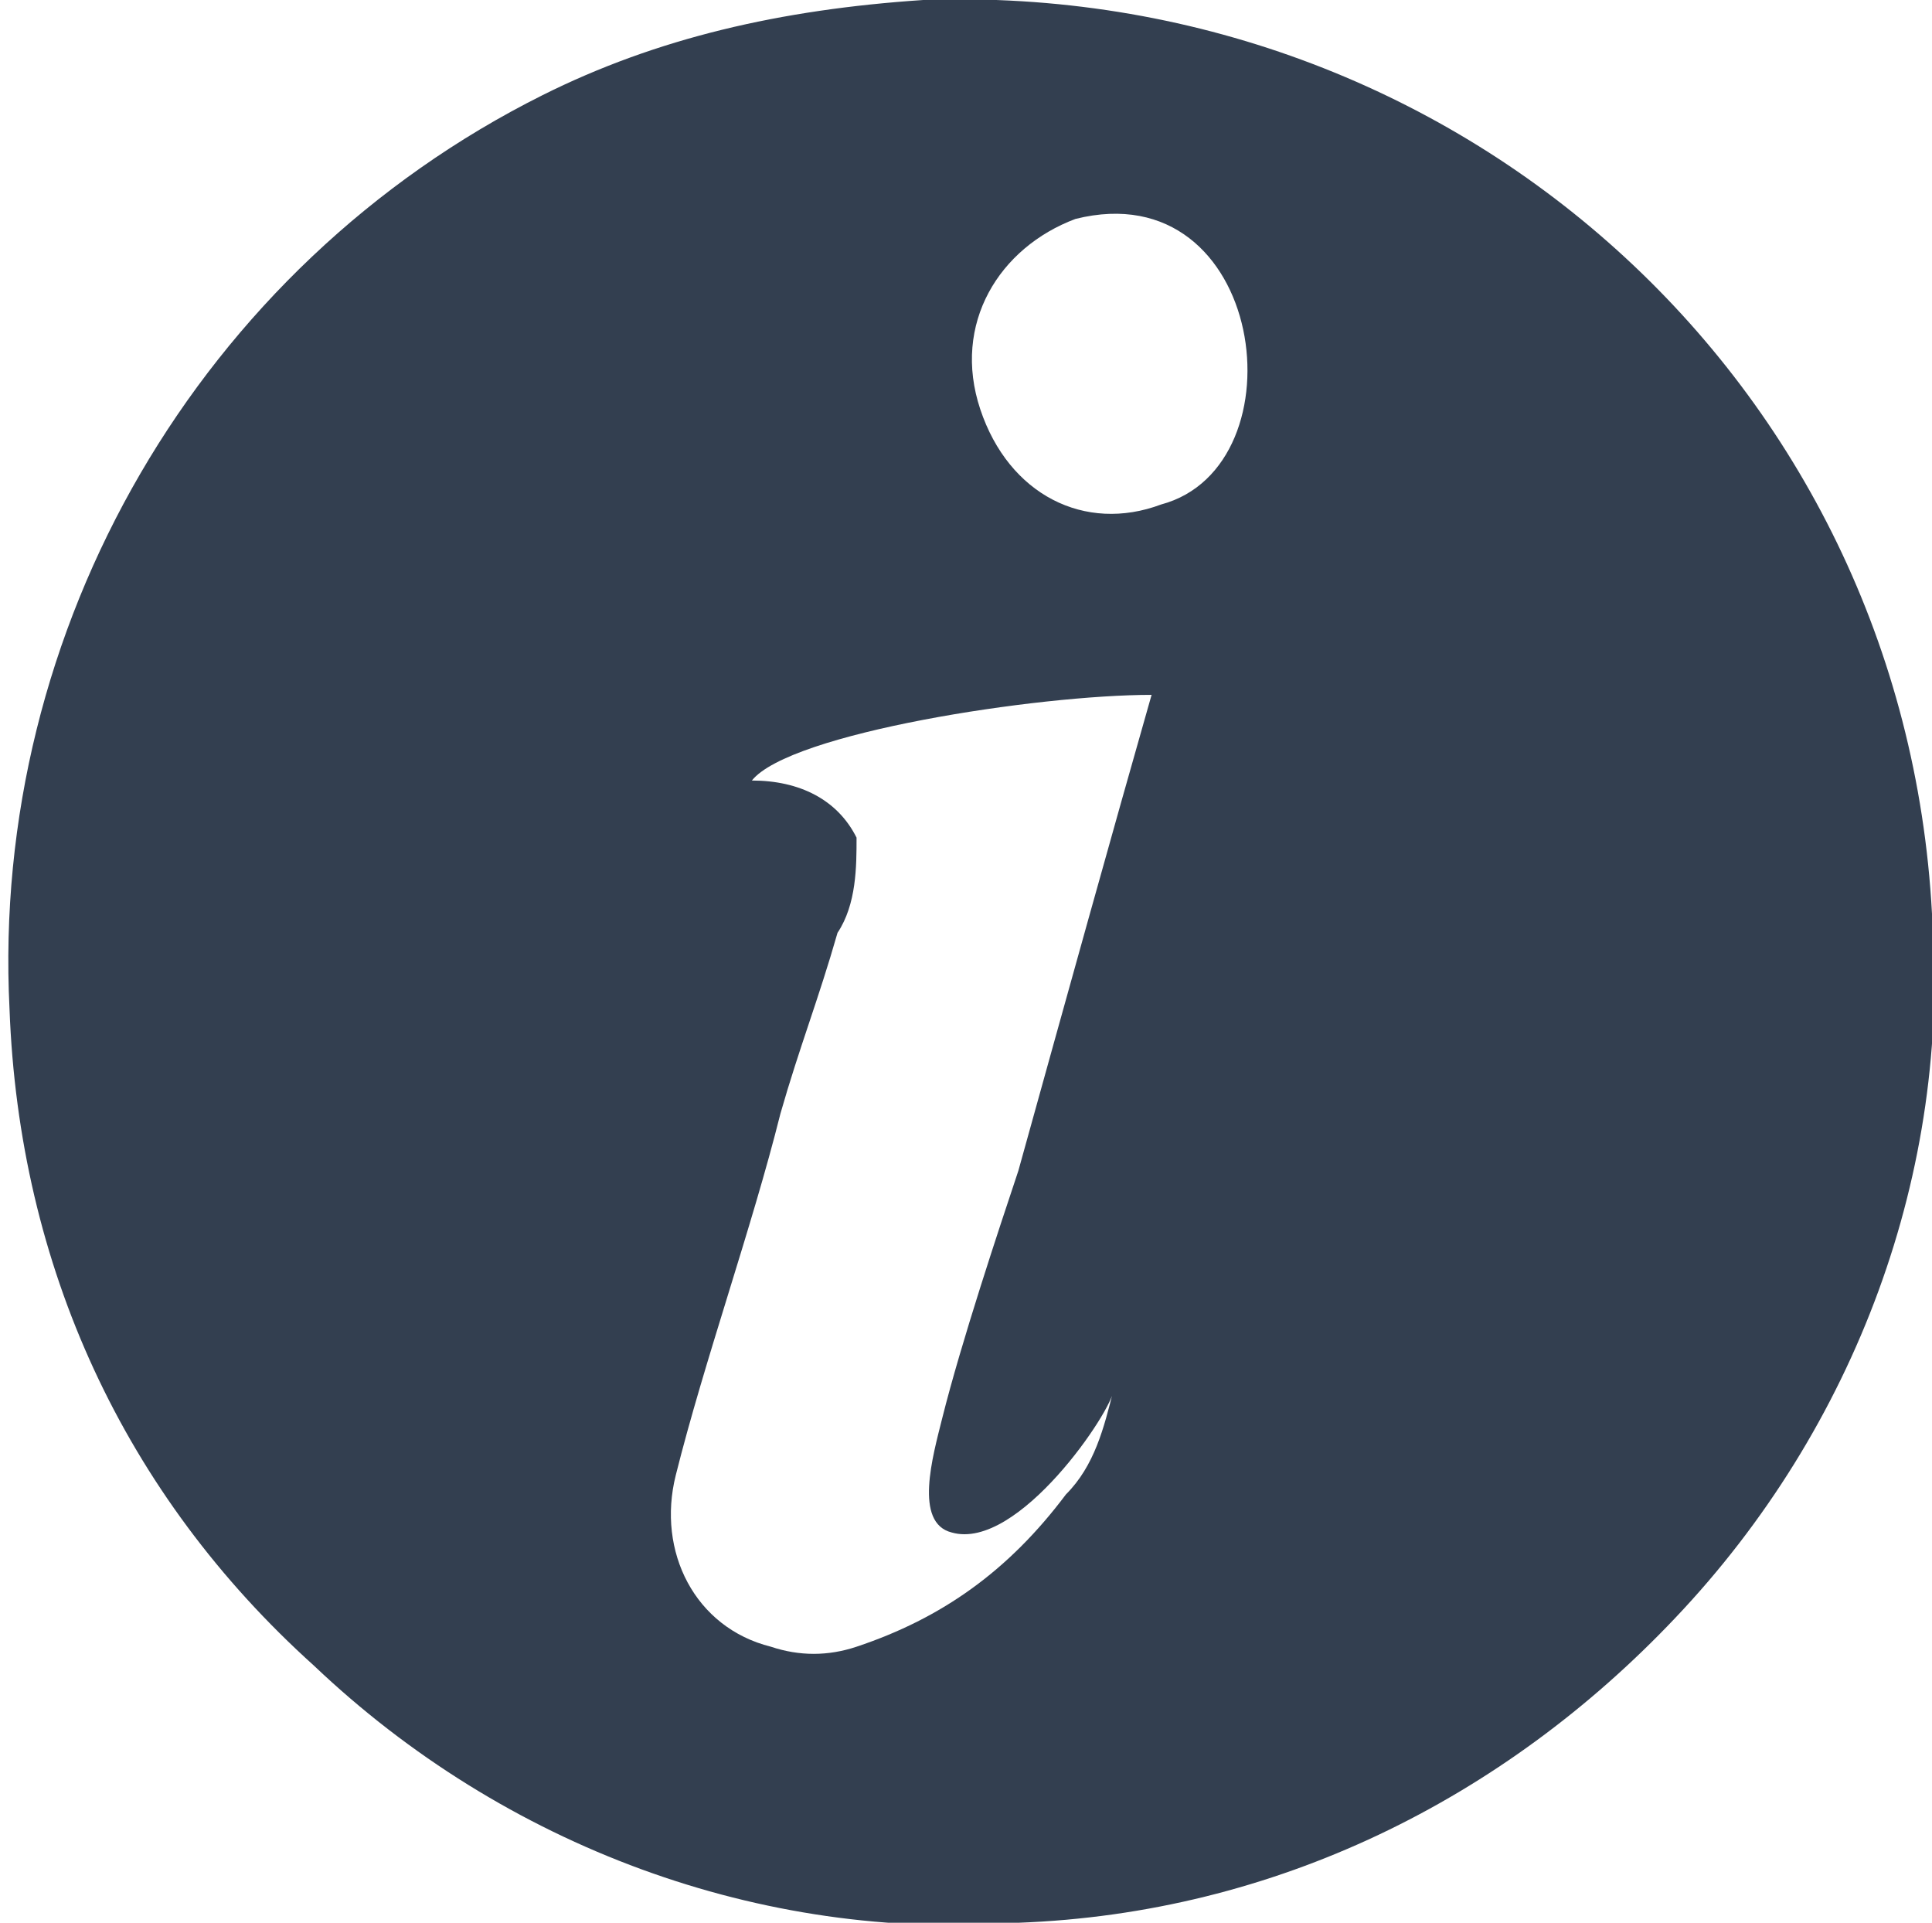 <?xml version="1.0" encoding="utf-8"?>
<!-- Generator: Adobe Illustrator 19.2.1, SVG Export Plug-In . SVG Version: 6.00 Build 0)  -->
<svg version="1.1" id="Layer_1" xmlns="http://www.w3.org/2000/svg" xmlns:xlink="http://www.w3.org/1999/xlink" x="0px" y="0px"
	 viewBox="0 0 20.3 20.2" style="enable-background:new 0 0 20.3 20.2;" xml:space="preserve">
<style type="text/css">
	.st0{fill:#333F50;}
</style>
<title>info</title>
<path class="st0" d="M9.7,0c5.6-0.2,10.3,4,10.6,9.6c0.2,2.7-0.8,5.4-2.7,7.4c-1.8,1.9-4.2,3.1-6.9,3.2c-2.7,0.2-5.4-0.8-7.4-2.7
	c-2-1.8-3.1-4.2-3.2-6.9c-0.2-4,2-7.8,5.6-9.6C6.9,0.4,8.2,0.1,9.7,0z M12.2,5.3c1.5-0.4,1.1-3.5-0.9-3c-0.8,0.3-1.3,1.1-1,2
	S11.4,5.6,12.2,5.3z M7.9,8.2c0.5,0,0.9,0.2,1.1,0.6c0,0.3,0,0.7-0.2,1c-0.2,0.7-0.4,1.2-0.6,1.9c-0.3,1.2-0.8,2.6-1.1,3.8
	c-0.2,0.8,0.2,1.6,1,1.8c0.3,0.1,0.6,0.1,0.9,0c0.9-0.3,1.6-0.8,2.2-1.6c0.3-0.3,0.4-0.7,0.5-1.1c0,0.2-1,1.7-1.7,1.5
	c-0.4-0.1-0.2-0.8-0.1-1.2c0.2-0.8,0.6-2,0.8-2.6c0.5-1.8,1-3.6,1.4-5C10.9,7.3,8.3,7.7,7.9,8.2z"/>
</svg>
